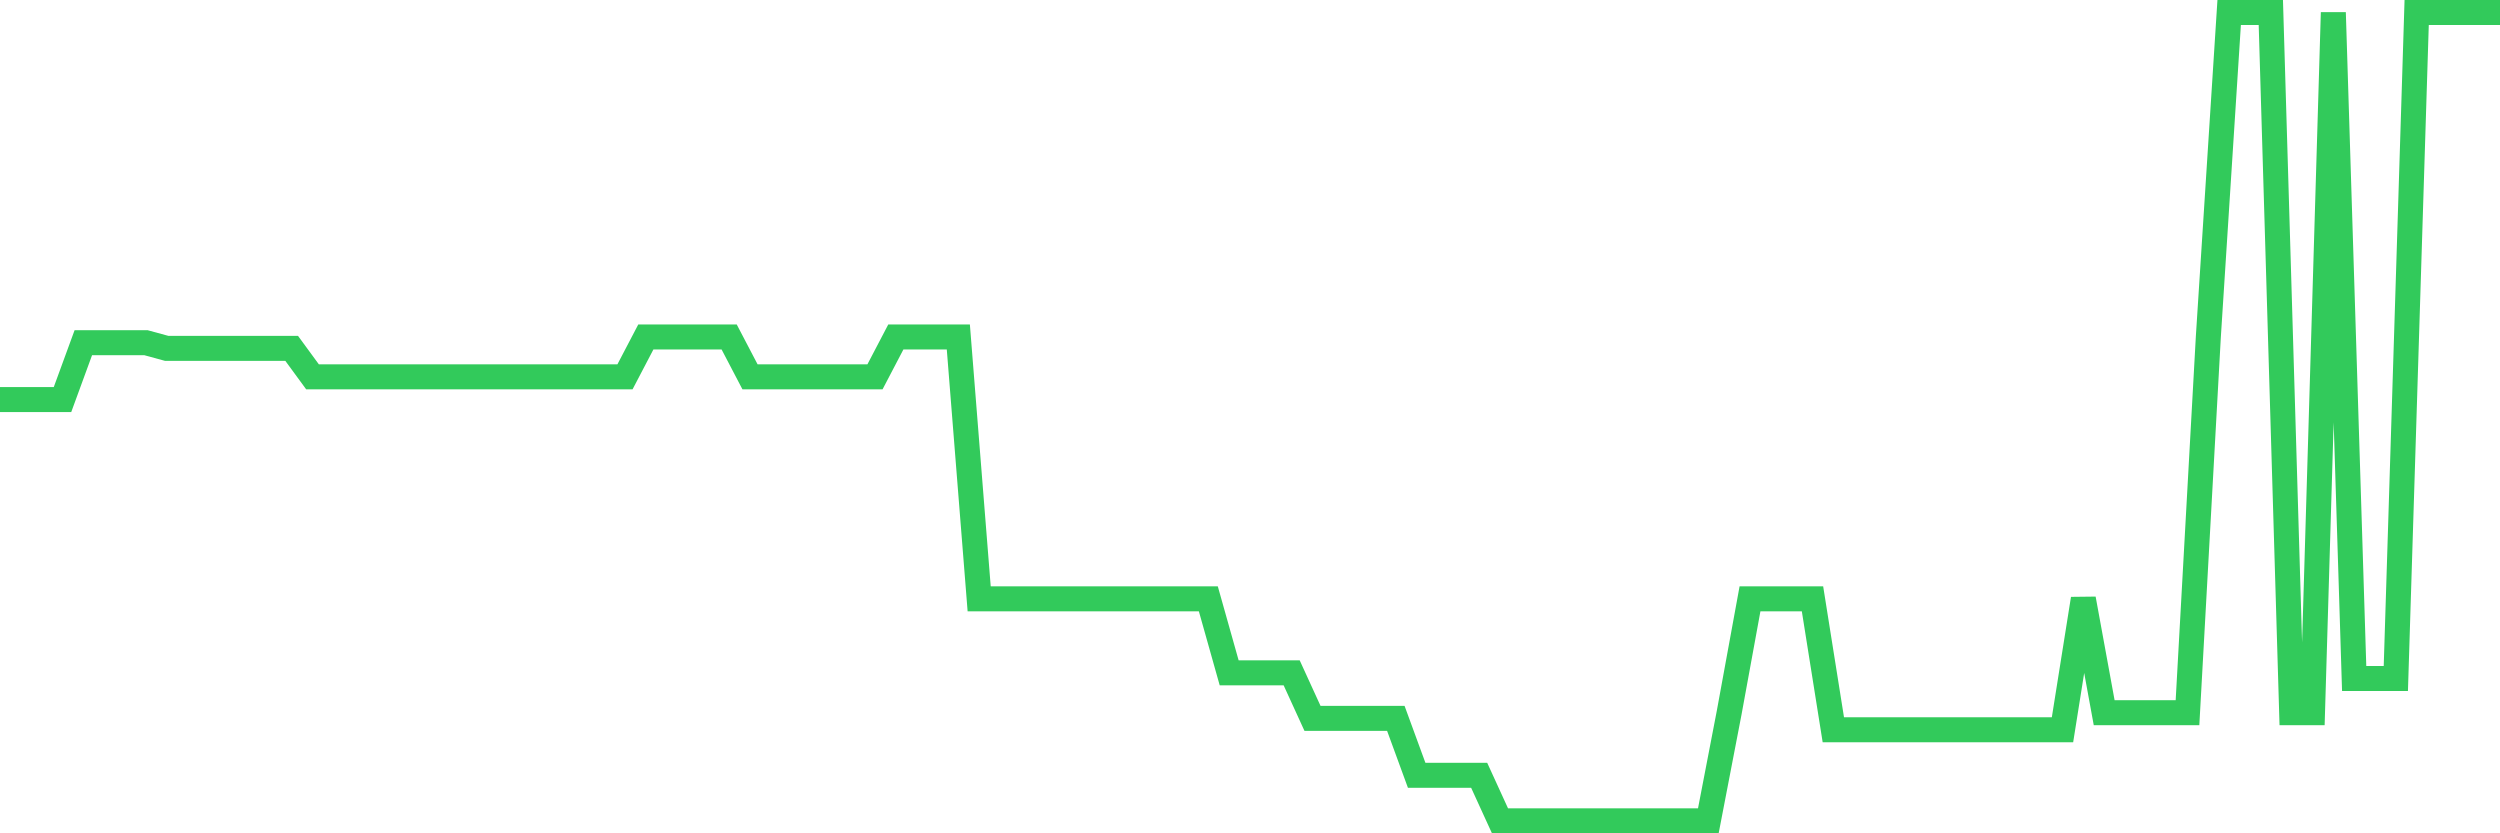 <svg
  xmlns="http://www.w3.org/2000/svg"
  xmlns:xlink="http://www.w3.org/1999/xlink"
  width="120"
  height="40"
  viewBox="0 0 120 40"
  preserveAspectRatio="none"
>
  <polyline
    points="0,19.18 1,19.18 2,19.18 3,19.18 4,16.448 5,16.448 6,16.448 7,16.448 8,16.721 9,16.721 10,16.721 11,16.721 12,16.721 13,16.721 14,16.721 15,18.087 16,18.087 17,18.087 18,18.087 19,18.087 20,18.087 21,18.087 22,18.087 23,18.087 24,18.087 25,18.087 26,18.087 27,18.087 28,18.087 29,18.087 30,18.087 31,16.175 32,16.175 33,16.175 34,16.175 35,16.175 36,18.087 37,18.087 38,18.087 39,18.087 40,18.087 41,18.087 42,18.087 43,16.175 44,16.175 45,16.175 46,16.175 47,28.744 48,28.744 49,28.744 50,28.744 51,28.744 52,28.744 53,28.744 54,28.744 55,28.744 56,28.744 57,28.744 58,28.744 59,32.296 60,32.296 61,32.296 62,32.296 63,34.482 64,34.482 65,34.482 66,34.482 67,34.482 68,37.214 69,37.214 70,37.214 71,37.214 72,39.4 73,39.4 74,39.4 75,39.4 76,39.4 77,39.4 78,39.4 79,39.4 80,39.4 81,39.4 82,39.4 83,34.208 84,28.744 85,28.744 86,28.744 87,28.744 88,35.028 89,35.028 90,35.028 91,35.028 92,35.028 93,35.028 94,35.028 95,35.028 96,35.028 97,35.028 98,35.028 99,35.028 100,28.744 101,34.208 102,34.208 103,34.208 104,34.208 105,34.208 106,16.175 107,0.6 108,0.6 109,0.6 110,34.208 111,34.208 112,0.6 113,32.569 114,32.569 115,32.569 116,0.6 117,0.6 118,0.6 119,0.6 120,0.6"
    fill="none"
    stroke="#32ca5b"
    stroke-width="1.2"
  >
  </polyline>
</svg>